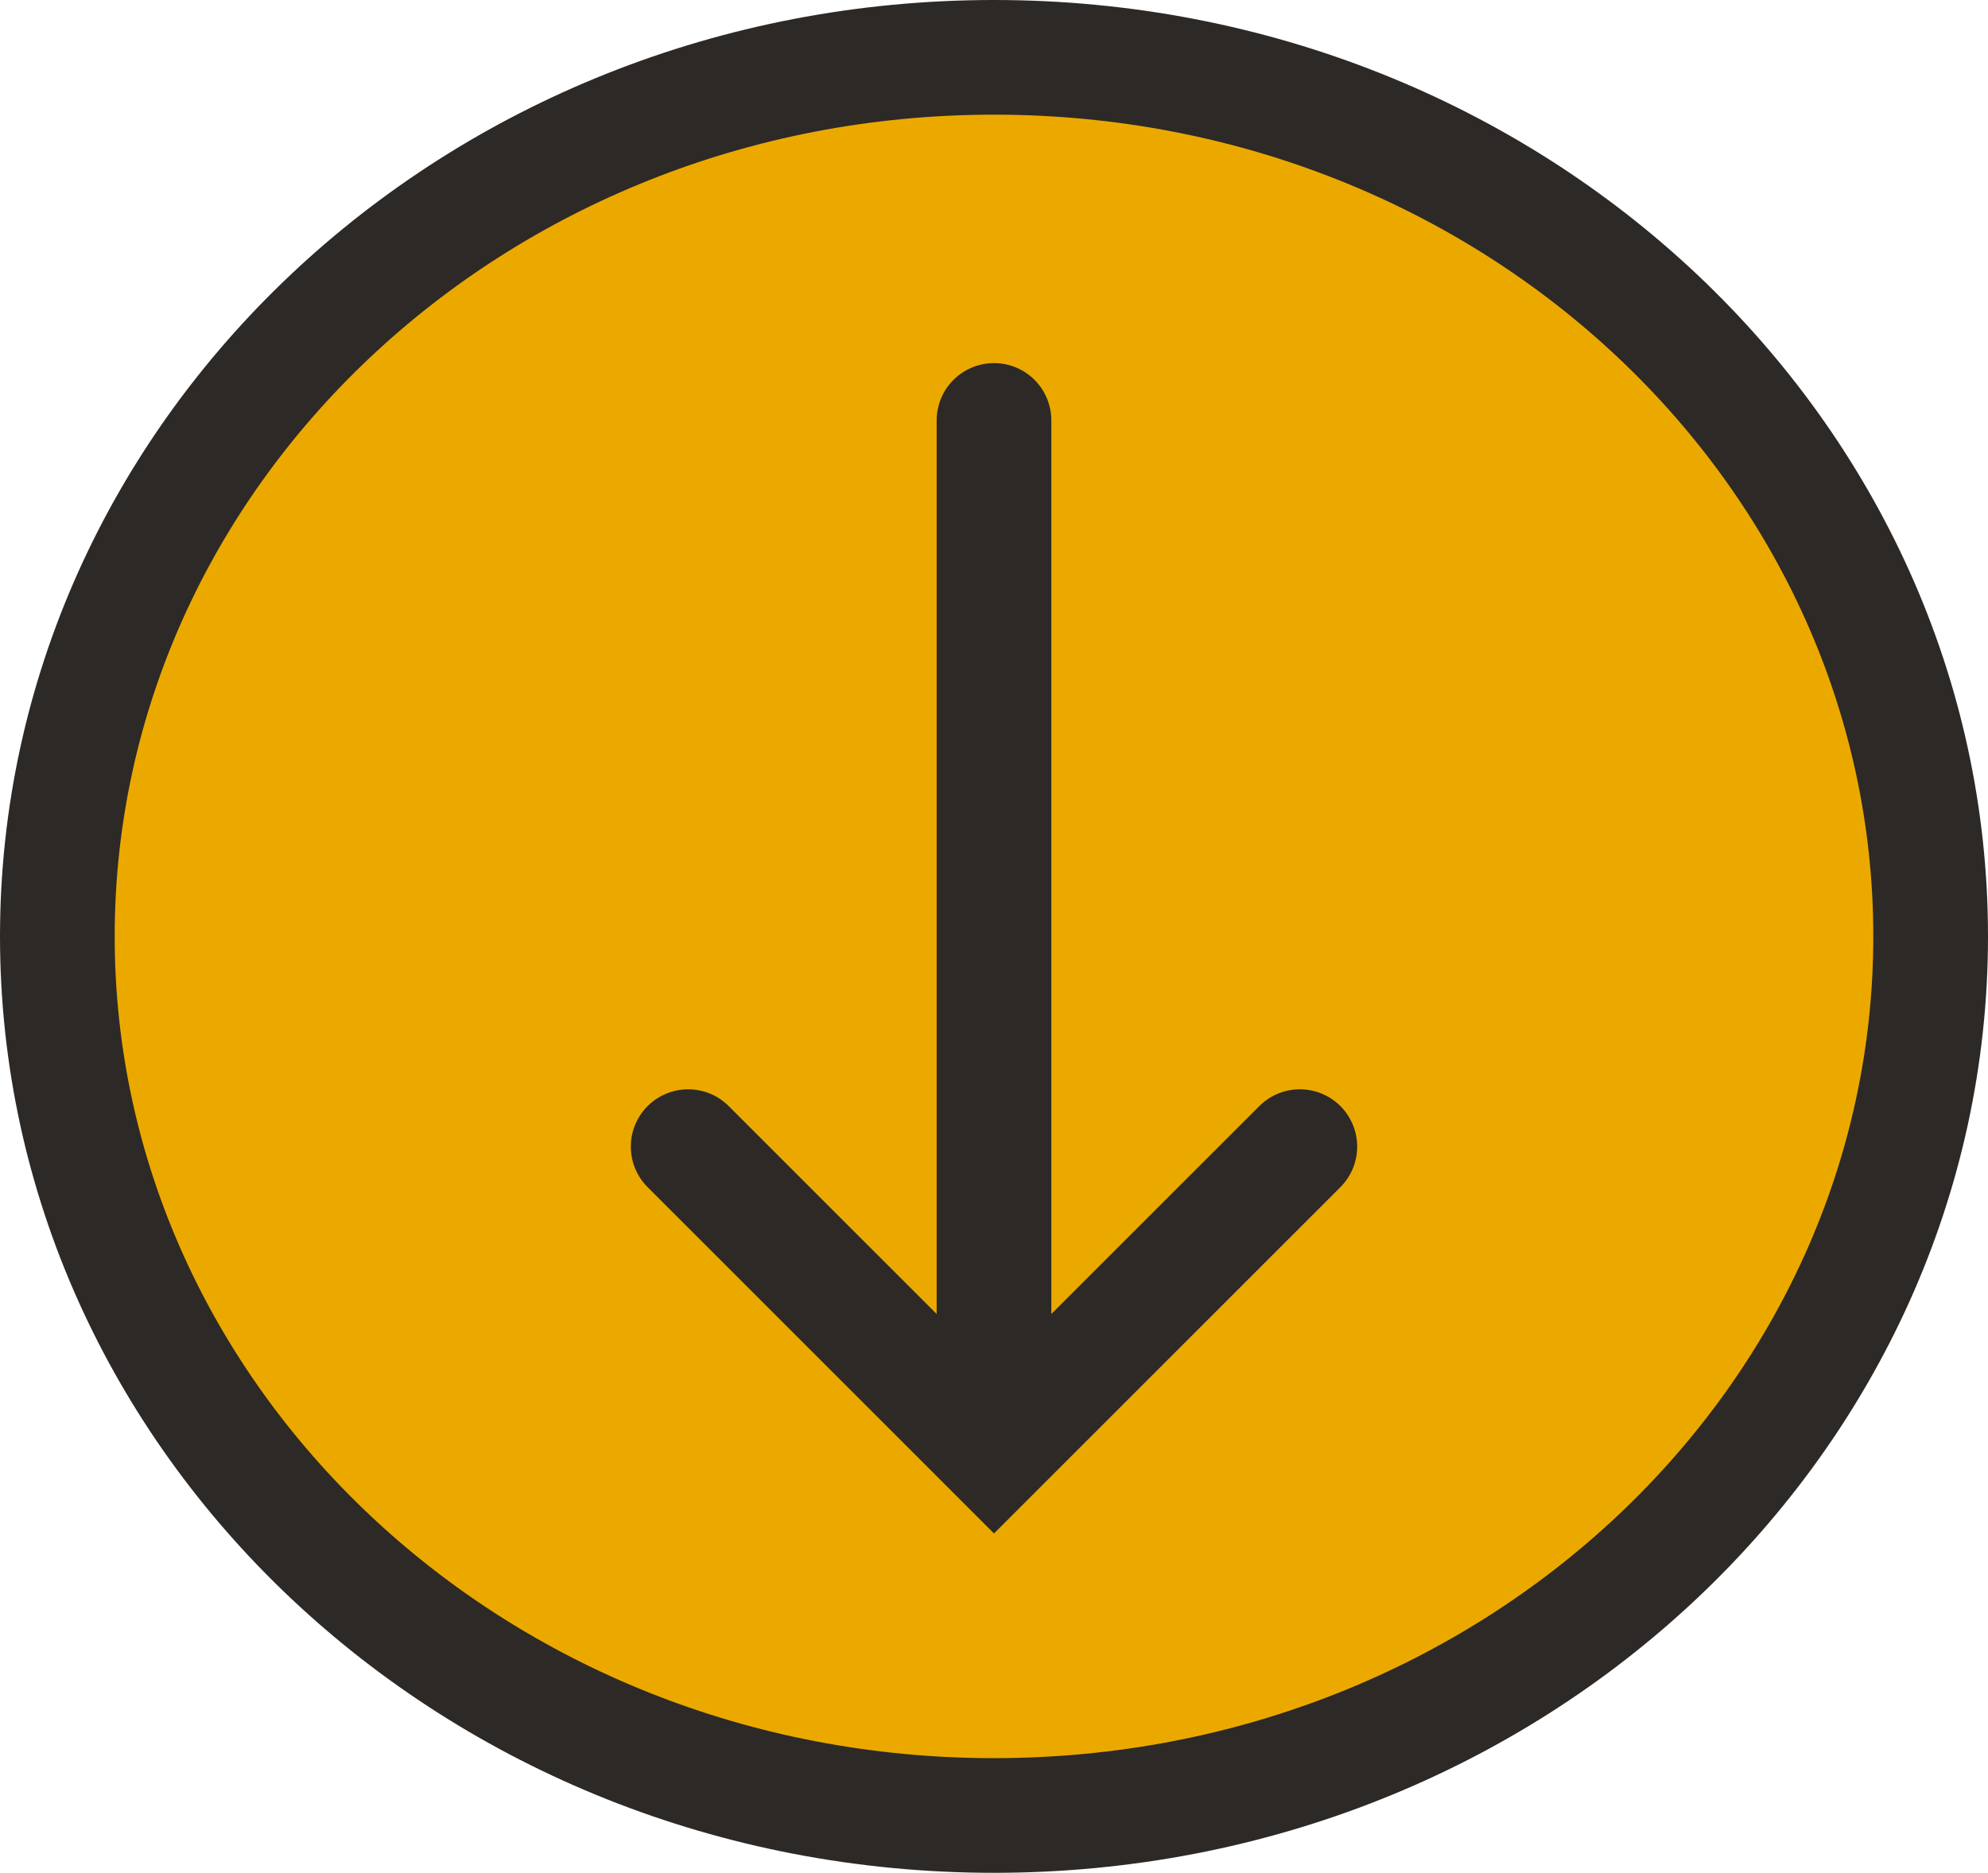 <svg width="52" height="49" viewBox="0 0 52 49" fill="none" xmlns="http://www.w3.org/2000/svg">
<path d="M50.5 24.5C50.5 37.12 39.616 47.5 26 47.5C12.384 47.5 1.5 37.12 1.5 24.5C1.5 11.88 12.384 1.5 26 1.5C39.616 1.5 50.5 11.88 50.5 24.5Z" fill="#EBA900" stroke="#2D2926" stroke-width="3"/>
<path d="M18 30L26 38L34 30" stroke="#2D2926" stroke-width="3" stroke-linecap="round"/>
<path d="M26 11V37" stroke="#2D2926" stroke-width="3" stroke-linecap="round"/>
</svg>
